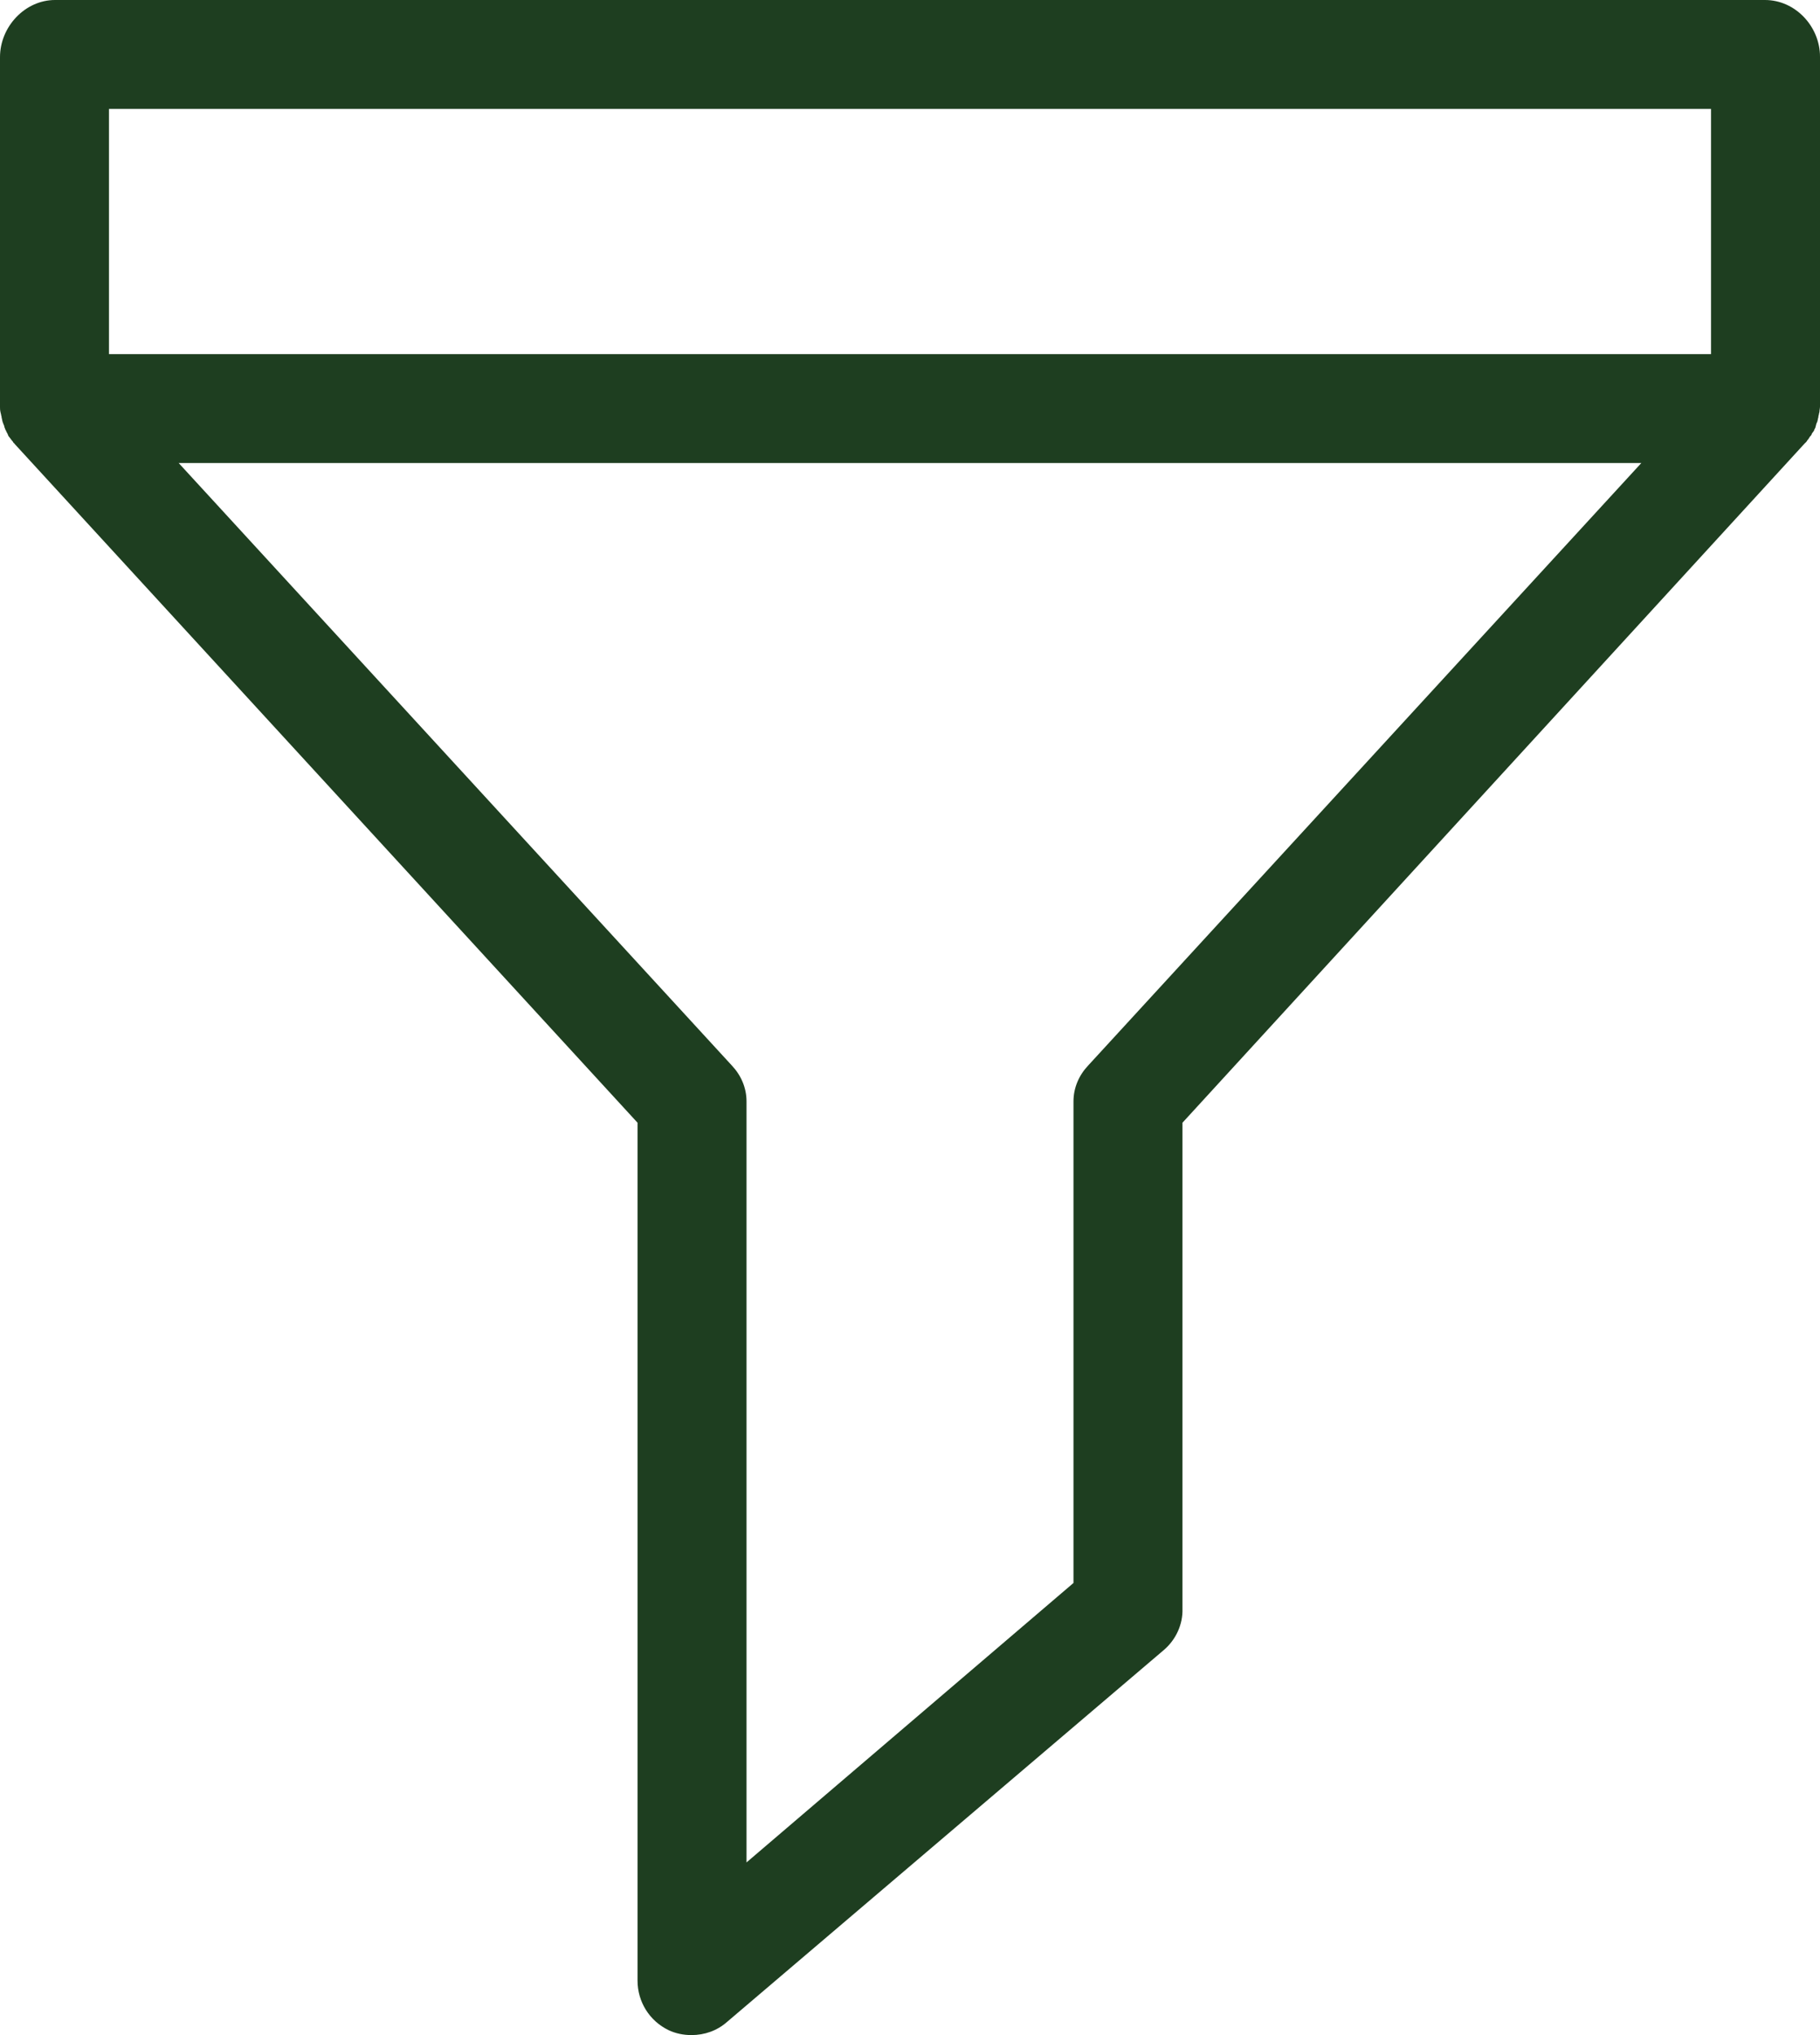 <svg xmlns="http://www.w3.org/2000/svg" xmlns:xlink="http://www.w3.org/1999/xlink" width="17px" height="19px" viewBox="0 0 17 19"><g id="Mobile" stroke="none" stroke-width="1" fill="none" fill-rule="evenodd"><g id="Category" transform="translate(-333, -187)" fill="#1E3E20" fill-rule="nonzero"><path d="M349.486,187 L333.514,187 C333.234,187 333,187.249 333,187.534 L333,190.799 C333,190.814 333,190.829 333.005,190.85 C333.005,190.855 333.01,190.865 333.01,190.87 C333.01,190.88 333.015,190.885 333.015,190.896 C333.015,190.906 333.02,190.911 333.02,190.921 C333.02,190.926 333.025,190.936 333.025,190.941 C333.031,190.952 333.031,190.962 333.036,190.967 C333.036,190.972 333.041,190.977 333.041,190.987 C333.046,190.997 333.046,191.002 333.051,191.013 C333.056,191.018 333.056,191.023 333.061,191.033 C333.066,191.043 333.071,191.048 333.071,191.053 C333.076,191.058 333.076,191.069 333.081,191.074 C333.087,191.079 333.092,191.089 333.097,191.094 C333.102,191.099 333.107,191.109 333.112,191.114 C333.117,191.119 333.122,191.124 333.127,191.135 C333.132,191.14 333.137,191.14 333.137,191.145 L338.955,197.482 L338.955,205.491 C338.955,205.69 339.067,205.868 339.245,205.954 C339.311,205.985 339.383,206 339.459,206 C339.581,206 339.698,205.959 339.79,205.878 L343.872,202.404 C343.984,202.308 344.05,202.165 344.045,202.018 L344.045,197.482 L349.857,191.14 C349.863,191.135 349.863,191.135 349.868,191.13 C349.873,191.124 349.878,191.119 349.883,191.109 C349.888,191.104 349.893,191.099 349.898,191.089 C349.903,191.079 349.908,191.074 349.913,191.069 C349.919,191.063 349.924,191.053 349.924,191.048 C349.929,191.043 349.934,191.033 349.939,191.028 C349.944,191.023 349.944,191.018 349.949,191.007 C349.954,190.997 349.959,190.992 349.959,190.982 C349.959,190.977 349.964,190.972 349.964,190.962 C349.969,190.952 349.969,190.946 349.975,190.936 C349.975,190.931 349.98,190.921 349.98,190.916 C349.98,190.906 349.985,190.901 349.985,190.891 C349.985,190.88 349.99,190.875 349.99,190.865 C349.99,190.86 349.995,190.85 349.995,190.845 C349.995,190.829 350,190.814 350,190.794 L350,187.529 C350,187.249 349.771,187 349.486,187 Z M343.164,196.948 C343.078,197.039 343.027,197.156 343.027,197.283 L343.027,201.779 L339.973,204.388 L339.973,197.283 C339.973,197.156 339.922,197.039 339.836,196.948 L334.669,191.323 L348.331,191.323 L343.164,196.948 Z M348.982,190.306 L334.018,190.306 L334.018,188.017 L348.982,188.017 L348.982,190.306 Z" id="fiter"></path></g></g></svg>